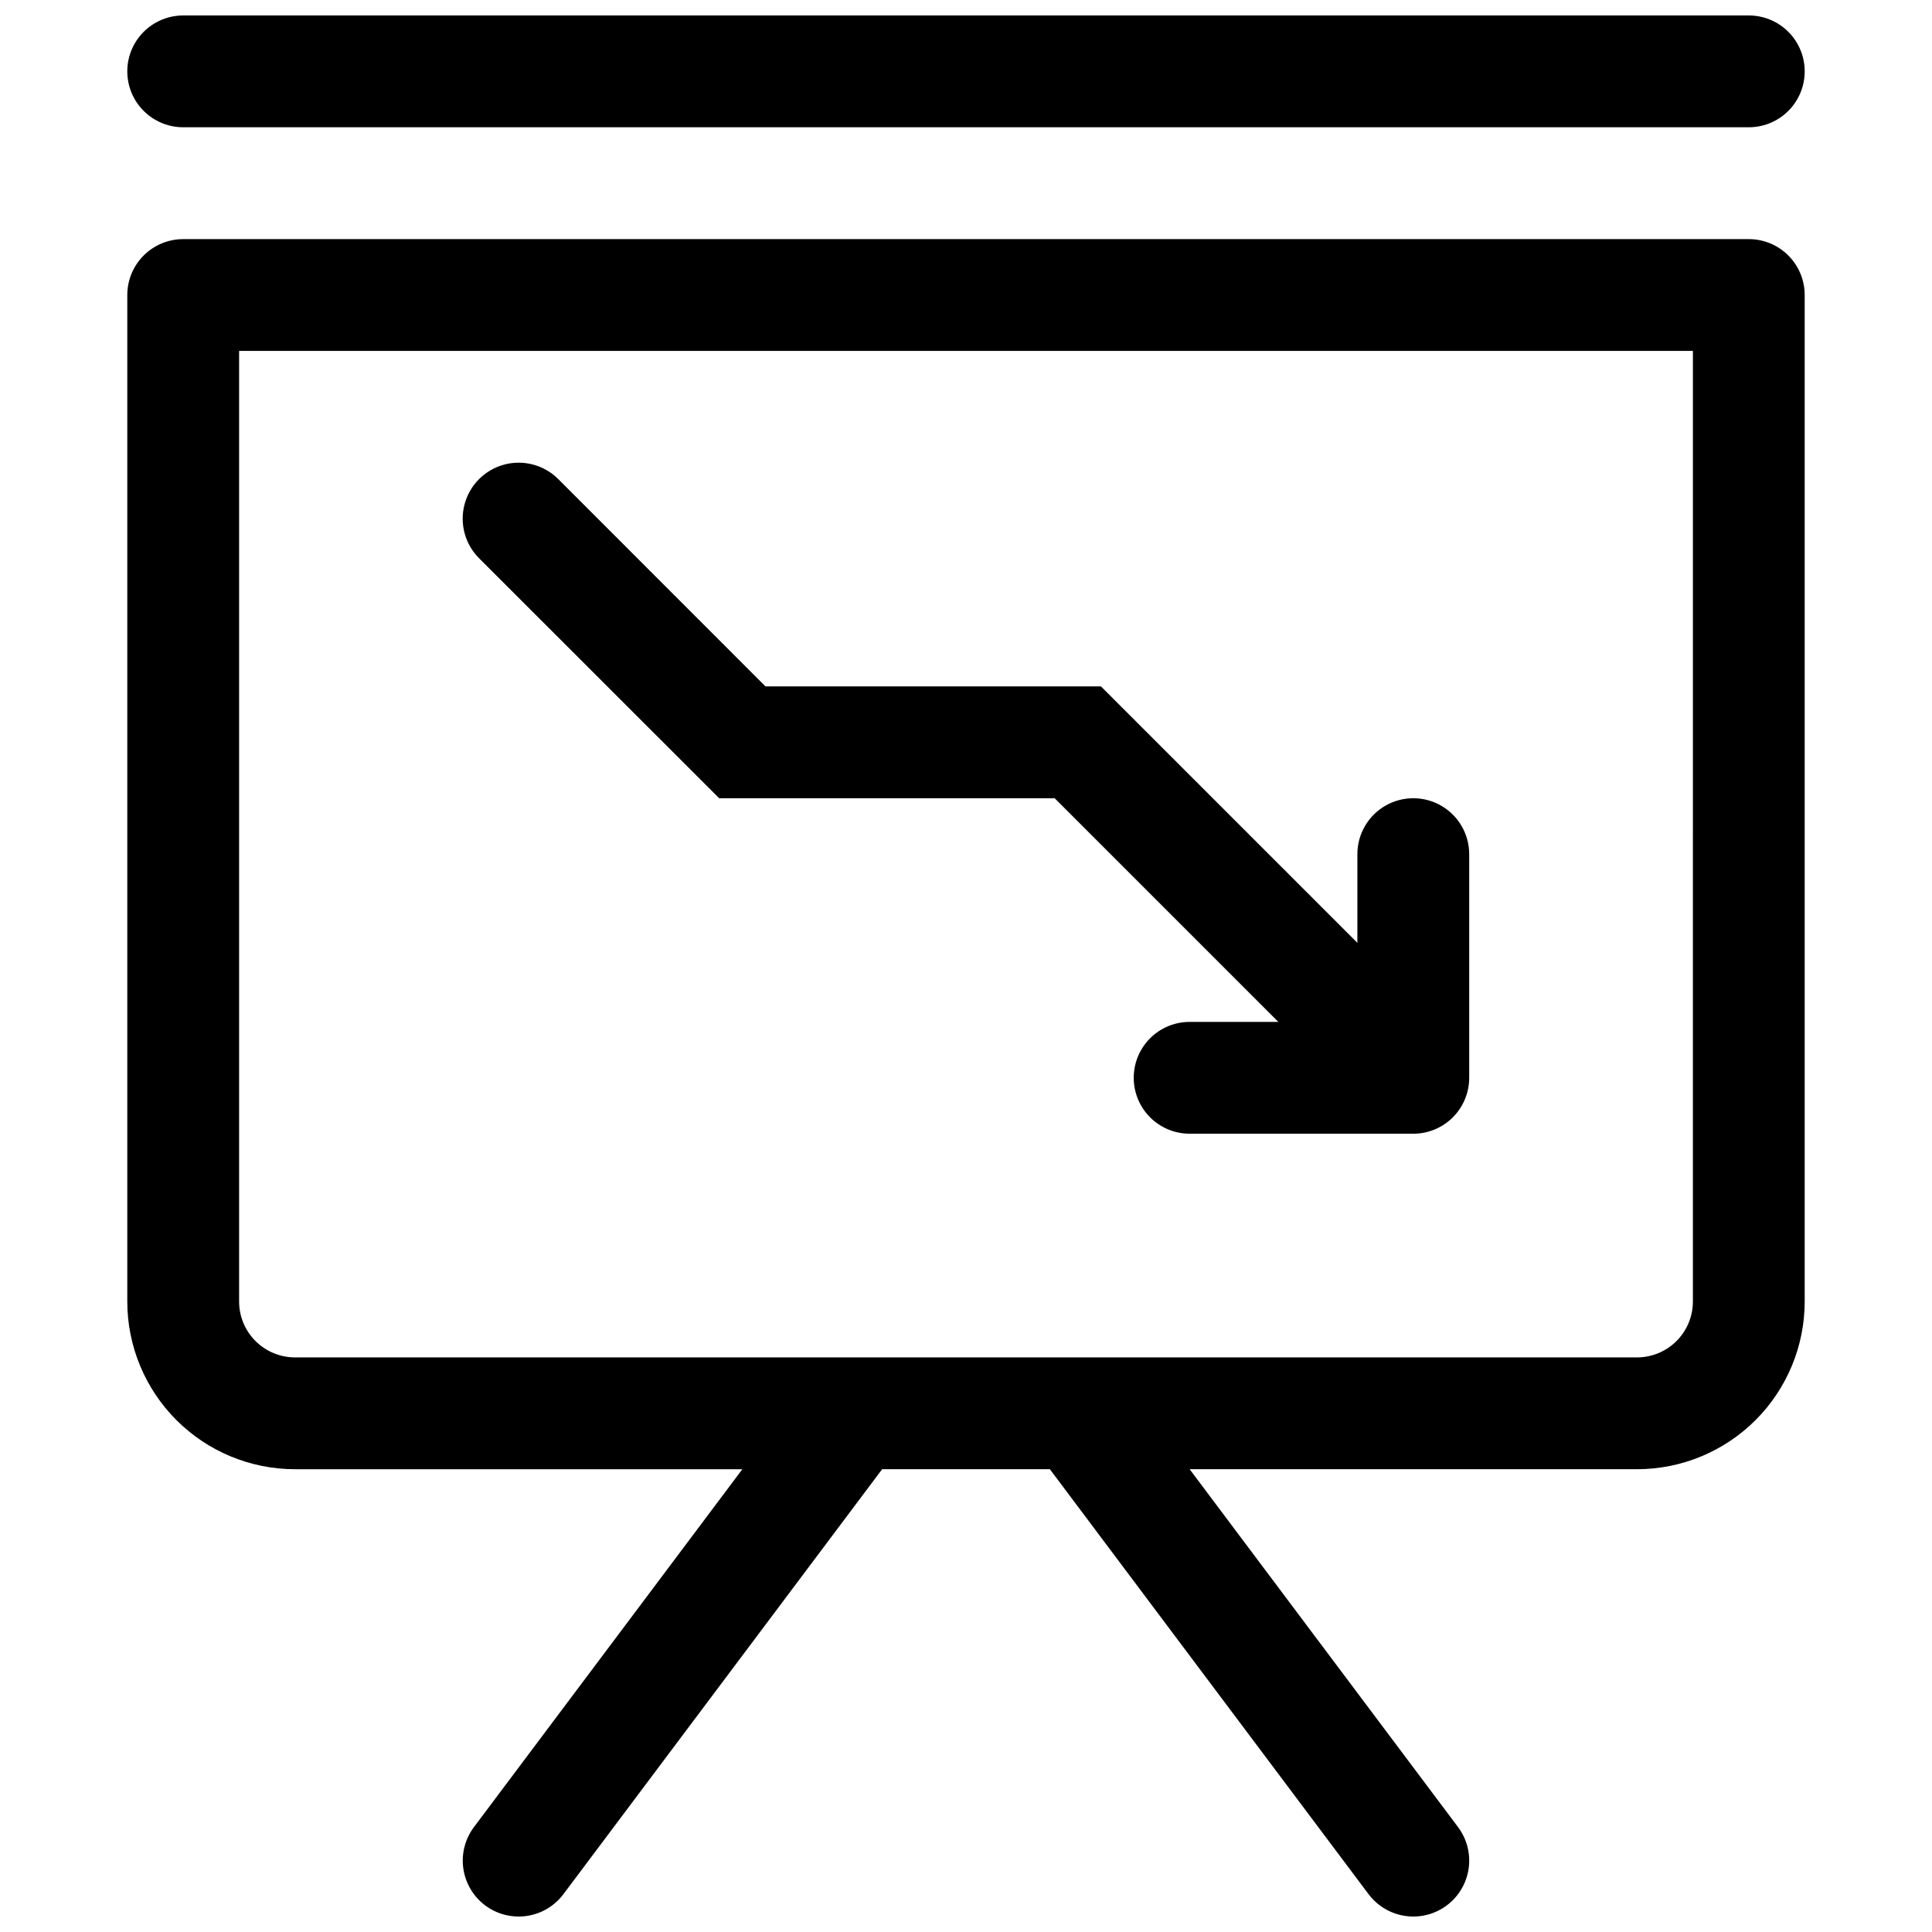 <?xml version="1.0" encoding="UTF-8"?>
<!-- Uploaded to: SVG Repo, www.svgrepo.com, Generator: SVG Repo Mixer Tools -->
<svg width="800px" height="800px" version="1.1" viewBox="144 144 512 512" xmlns="http://www.w3.org/2000/svg">
 <defs>
  <clipPath id="b">
   <path d="m177 207h446v444.9h-446z"/>
  </clipPath>
  <clipPath id="a">
   <path d="m177 148.09h446v29.906h-446z"/>
  </clipPath>
 </defs>
 <g clip-path="url(#b)">
  <path d="m607.45 207.37h-414.9c-3.93 0-7.699 1.559-10.477 4.34-2.781 2.777-4.34 6.547-4.34 10.477v266.72c0 11.789 4.684 23.098 13.02 31.434 8.336 8.336 19.645 13.02 31.434 13.02h118.54l-71.125 94.836c-2.359 3.144-3.371 7.094-2.816 10.984 0.559 3.891 2.637 7.402 5.777 9.762 3.144 2.356 7.098 3.367 10.988 2.812 3.891-0.555 7.402-2.633 9.758-5.777l84.465-112.62h44.453l84.461 112.62c3.176 4.234 8.371 6.453 13.625 5.82 5.258-0.633 9.777-4.023 11.855-8.891 2.082-4.867 1.406-10.477-1.773-14.711l-71.125-94.836h118.54c11.789 0 23.098-4.684 31.434-13.02 8.336-8.336 13.02-19.645 13.02-31.434v-266.72c0-3.93-1.559-7.699-4.34-10.477-2.777-2.781-6.547-4.34-10.477-4.34zm-14.816 281.54c0 3.93-1.562 7.699-4.34 10.477-2.781 2.781-6.551 4.34-10.48 4.34h-355.63c-3.93 0-7.699-1.559-10.477-4.34-2.781-2.777-4.34-6.547-4.34-10.477v-251.91h385.27z"/>
 </g>
 <g clip-path="url(#a)">
  <path d="m192.55 177.73h414.9c5.293 0 10.188-2.824 12.832-7.41 2.648-4.586 2.648-10.234 0-14.816-2.644-4.586-7.539-7.41-12.832-7.41h-414.9c-5.293 0-10.184 2.824-12.832 7.41-2.648 4.582-2.648 10.23 0 14.816 2.648 4.586 7.539 7.41 12.832 7.41z"/>
 </g>
 <path d="m334.59 355.54h88.906l59.273 59.273h-23.504c-5.293 0-10.184 2.824-12.832 7.41-2.648 4.582-2.648 10.23 0 14.816 2.648 4.586 7.539 7.41 12.832 7.41h59.273c3.93 0 7.699-1.562 10.477-4.34 2.777-2.781 4.34-6.551 4.34-10.48v-59.273 0.004c0-5.293-2.824-10.188-7.41-12.832-4.582-2.648-10.23-2.648-14.816 0-4.586 2.644-7.41 7.539-7.41 12.832v23.5l-67.953-67.953h-88.906l-54.918-54.945c-3.746-3.75-9.211-5.211-14.332-3.84-5.117 1.371-9.117 5.371-10.488 10.488-1.371 5.121 0.09 10.586 3.84 14.332z"/>
</svg>